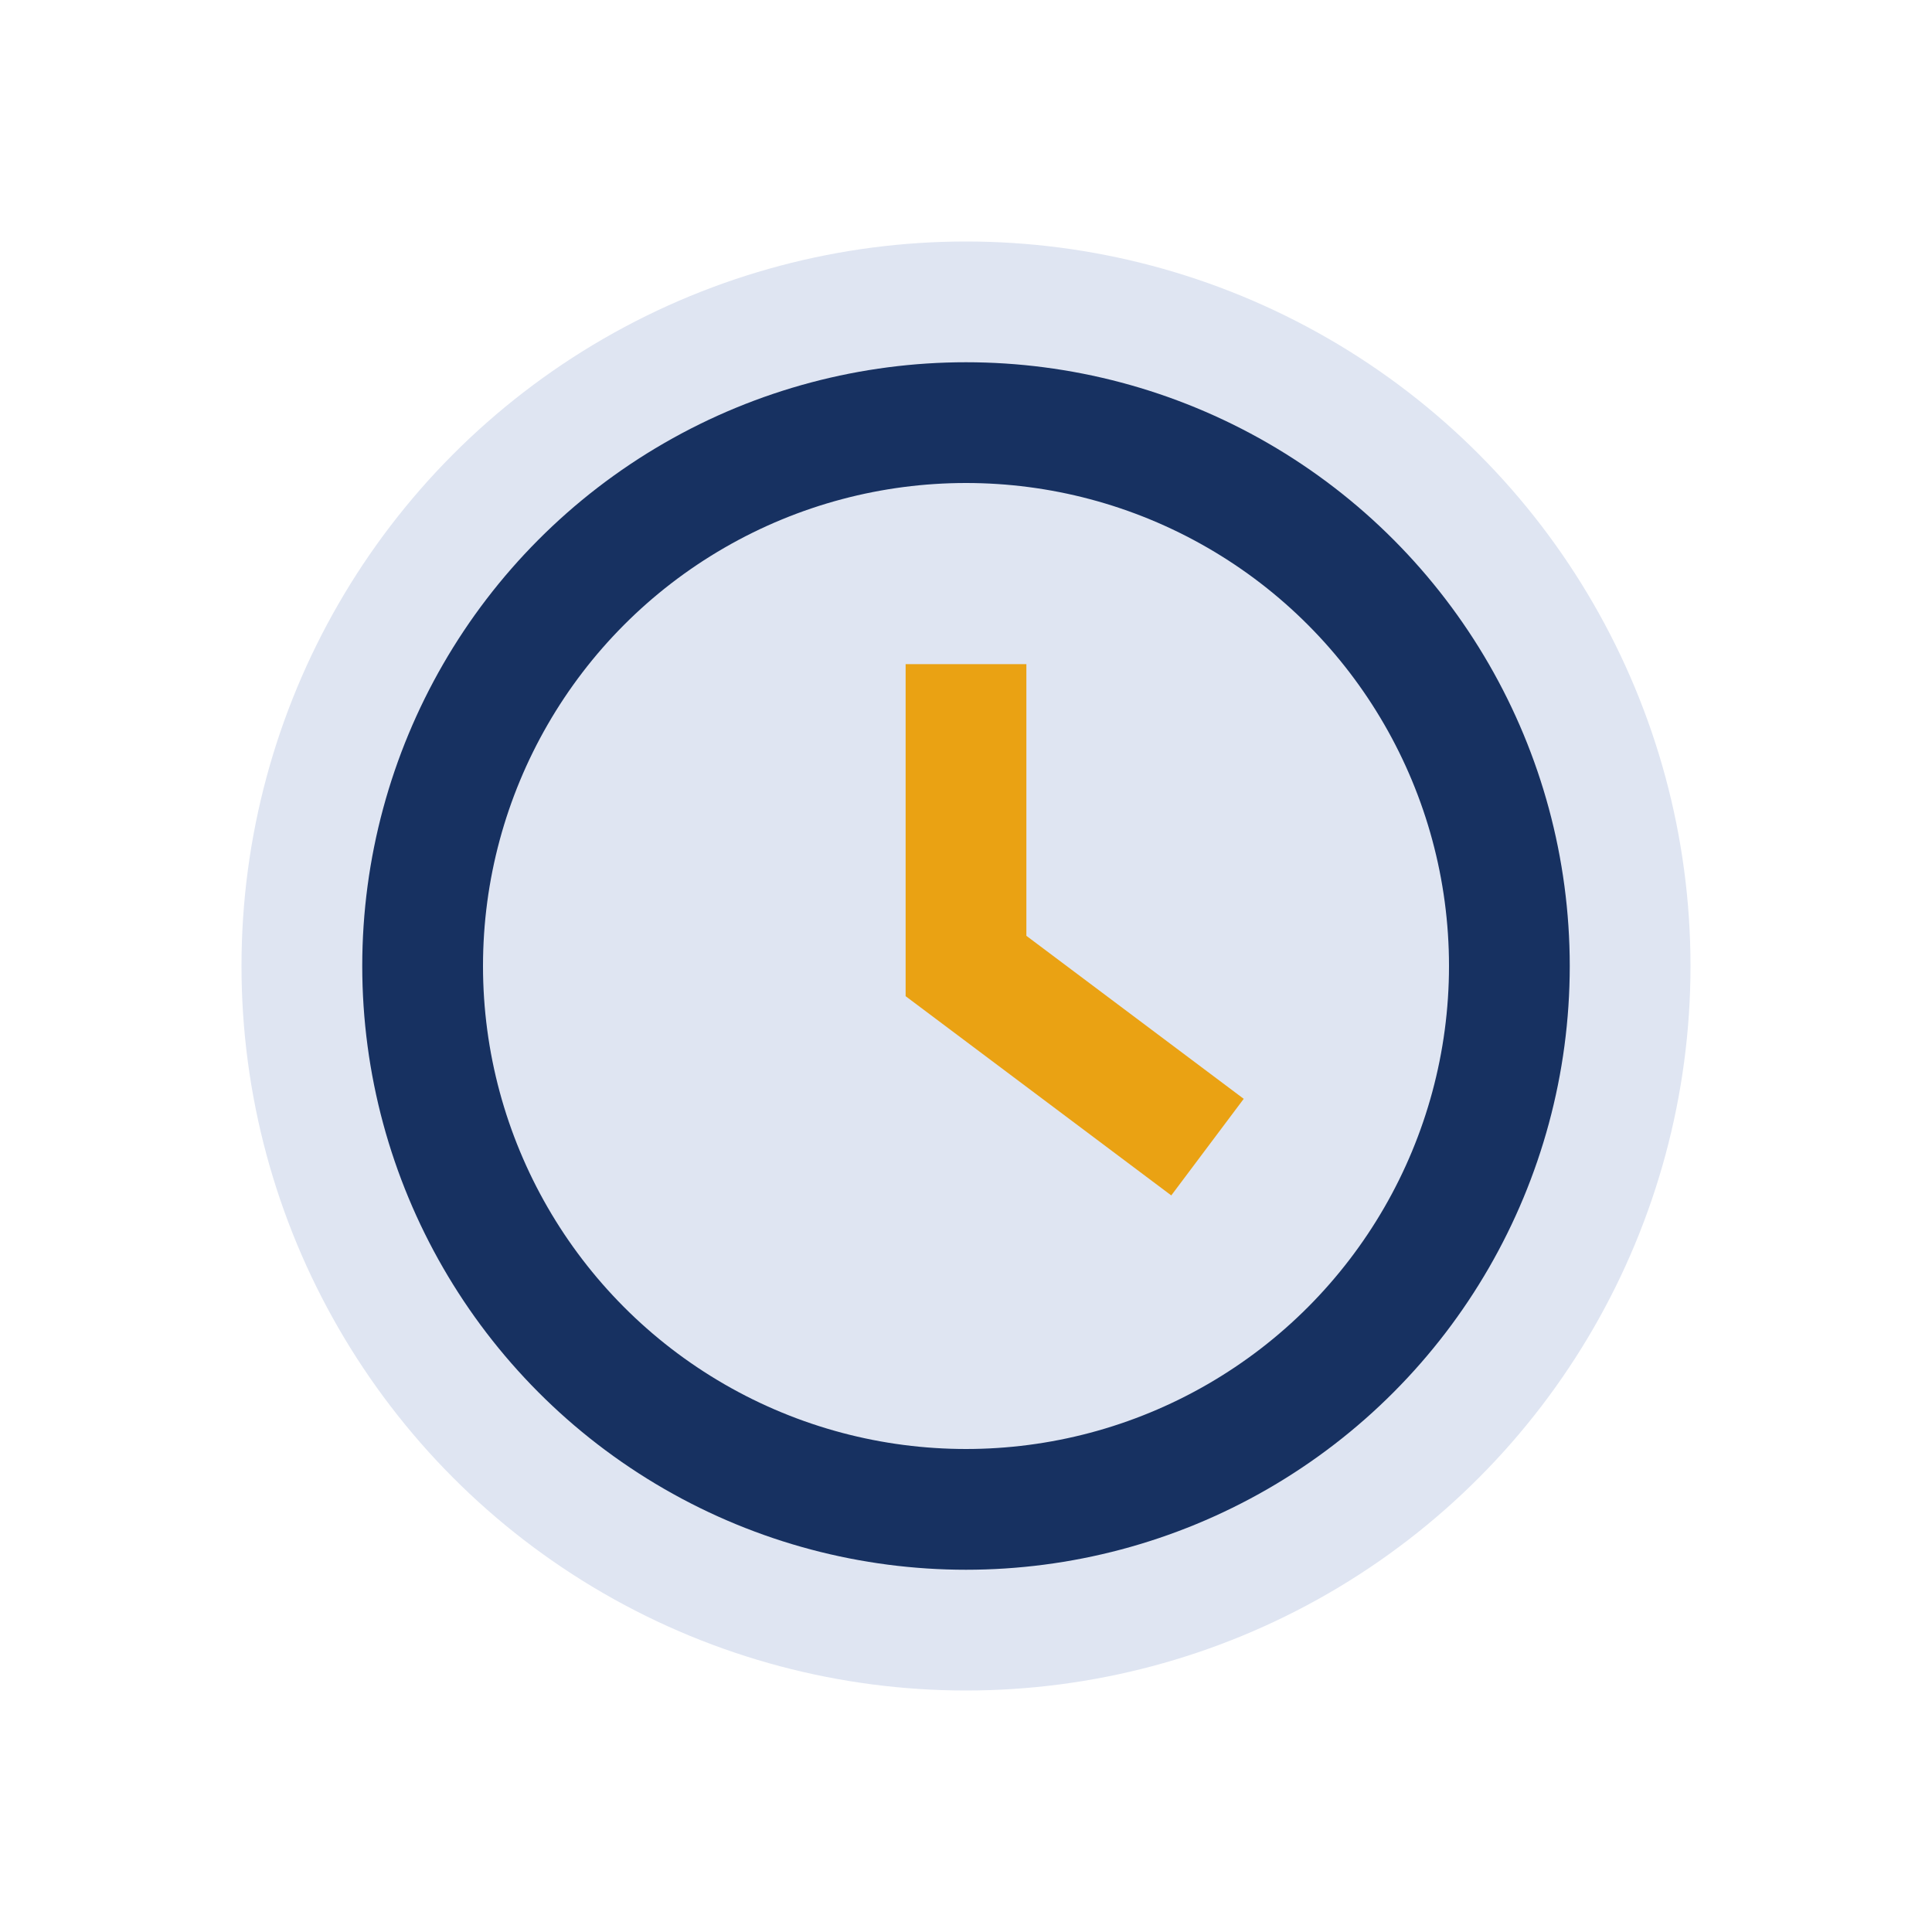 <?xml version="1.0" encoding="UTF-8"?>
<svg xmlns="http://www.w3.org/2000/svg" width="32" height="32" viewBox="0 0 32 32"><circle cx="16" cy="16" r="12" fill="#DFE5F2"/><circle cx="16" cy="16" r="9" fill="none" stroke="#173161" stroke-width="2"/><path d="M16 11v5l4 3" stroke="#EAA213" stroke-width="2" fill="none"/></svg>
